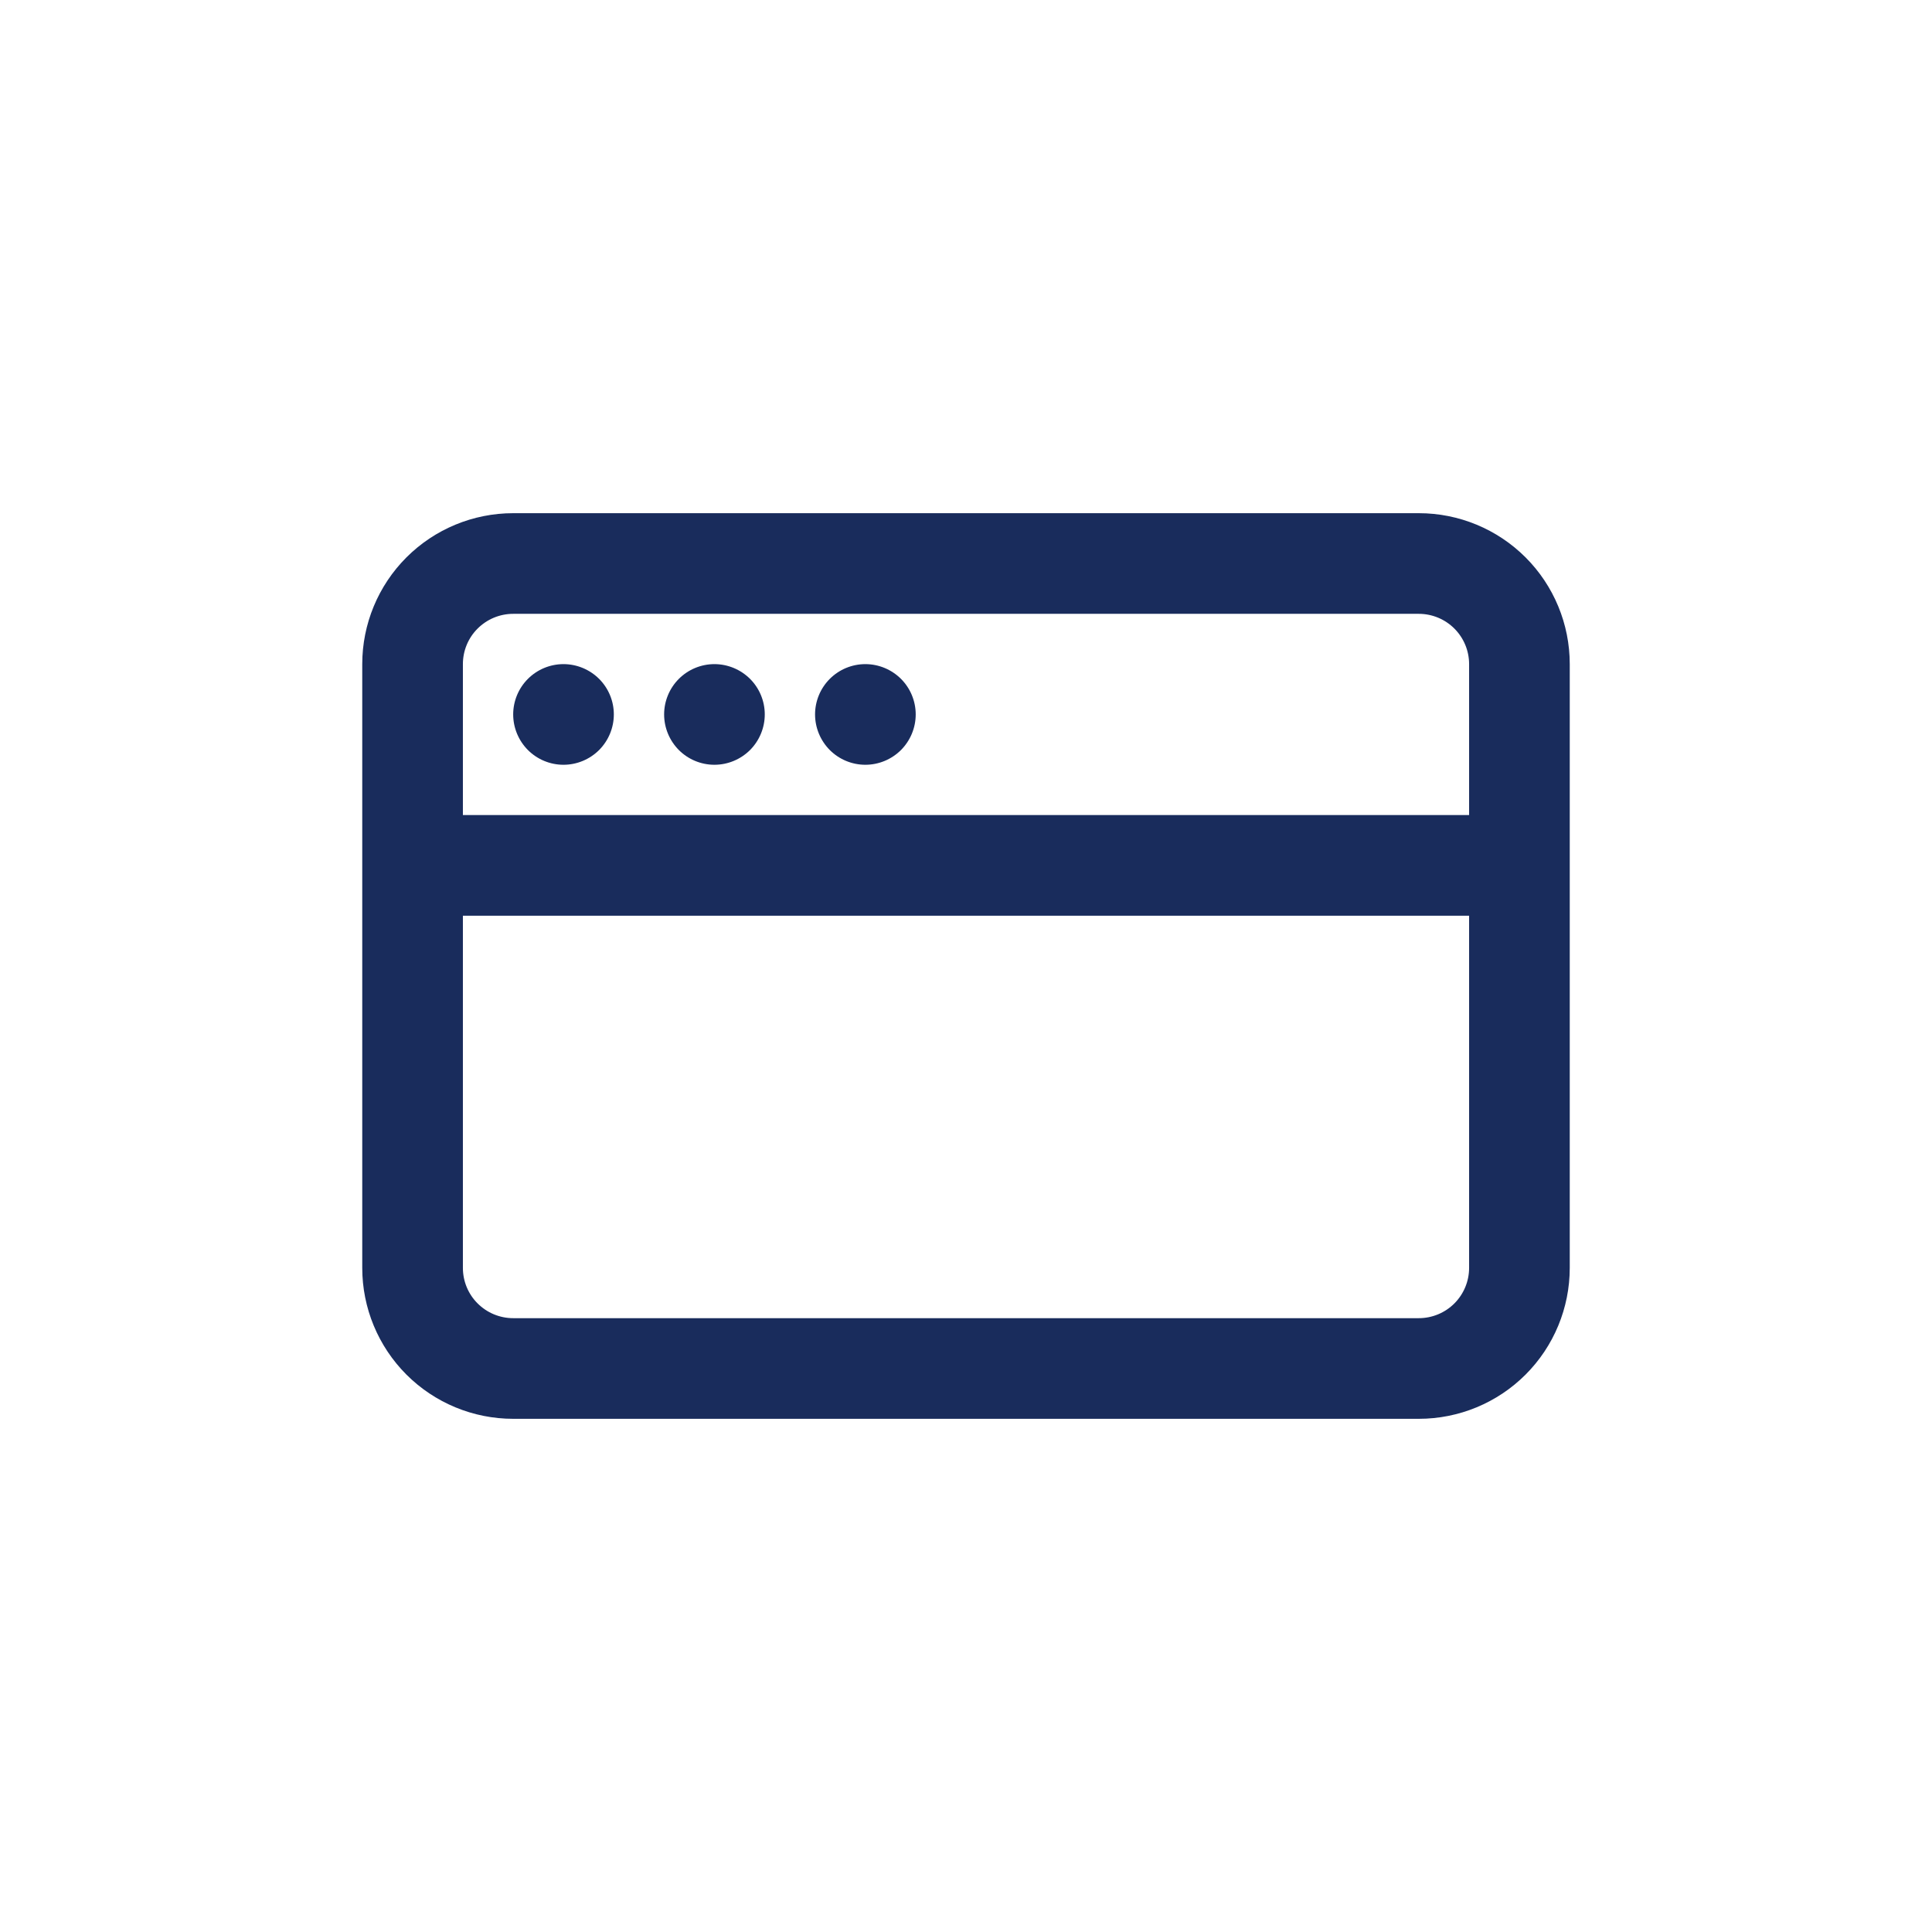 <svg width="32" height="32" viewBox="0 0 32 32" fill="none" xmlns="http://www.w3.org/2000/svg">
<g clip-path="url(#clip0_2445_10571)">
<path d="M9.333 12.667C9.554 12.667 9.766 12.579 9.923 12.423C10.079 12.266 10.167 12.054 10.167 11.833C10.167 11.612 10.079 11.4 9.923 11.244C9.766 11.088 9.554 11 9.333 11C9.112 11 8.9 11.088 8.744 11.244C8.588 11.4 8.5 11.612 8.5 11.833C8.5 12.054 8.588 12.266 8.744 12.423C8.9 12.579 9.112 12.667 9.333 12.667Z" fill="#192C5C"/>
<path d="M12.667 11.833C12.667 12.054 12.579 12.266 12.423 12.423C12.266 12.579 12.054 12.667 11.833 12.667C11.612 12.667 11.4 12.579 11.244 12.423C11.088 12.266 11 12.054 11 11.833C11 11.612 11.088 11.4 11.244 11.244C11.4 11.088 11.612 11 11.833 11C12.054 11 12.266 11.088 12.423 11.244C12.579 11.4 12.667 11.612 12.667 11.833Z" fill="#192C5C"/>
<path d="M14.333 12.667C14.554 12.667 14.766 12.579 14.923 12.423C15.079 12.266 15.167 12.054 15.167 11.833C15.167 11.612 15.079 11.4 14.923 11.244C14.766 11.088 14.554 11 14.333 11C14.112 11 13.9 11.088 13.744 11.244C13.588 11.4 13.5 11.612 13.5 11.833C13.5 12.054 13.588 12.266 13.744 12.423C13.9 12.579 14.112 12.667 14.333 12.667Z" fill="#192C5C"/>
<path fill-rule="evenodd" clip-rule="evenodd" d="M8.5 8.5C7.837 8.5 7.201 8.763 6.732 9.232C6.263 9.701 6 10.337 6 11V21C6 21.663 6.263 22.299 6.732 22.768C7.201 23.237 7.837 23.5 8.5 23.5H23.5C24.163 23.5 24.799 23.237 25.268 22.768C25.737 22.299 26 21.663 26 21V11C26 10.337 25.737 9.701 25.268 9.232C24.799 8.763 24.163 8.5 23.5 8.5H8.5ZM23.5 10.167H8.5C8.279 10.167 8.067 10.255 7.911 10.411C7.754 10.567 7.667 10.779 7.667 11V13.5H24.333V11C24.333 10.779 24.245 10.567 24.089 10.411C23.933 10.255 23.721 10.167 23.5 10.167ZM7.667 21V15.167H24.333V21C24.333 21.221 24.245 21.433 24.089 21.589C23.933 21.745 23.721 21.833 23.5 21.833H8.5C8.279 21.833 8.067 21.745 7.911 21.589C7.754 21.433 7.667 21.221 7.667 21Z" fill="#192C5C"/>
</g>
<defs>
<clipPath id="clip0_2445_10571">
<rect width="20" height="20" fill="white" transform="translate(6 6)"/>
</clipPath>
</defs>
</svg>
